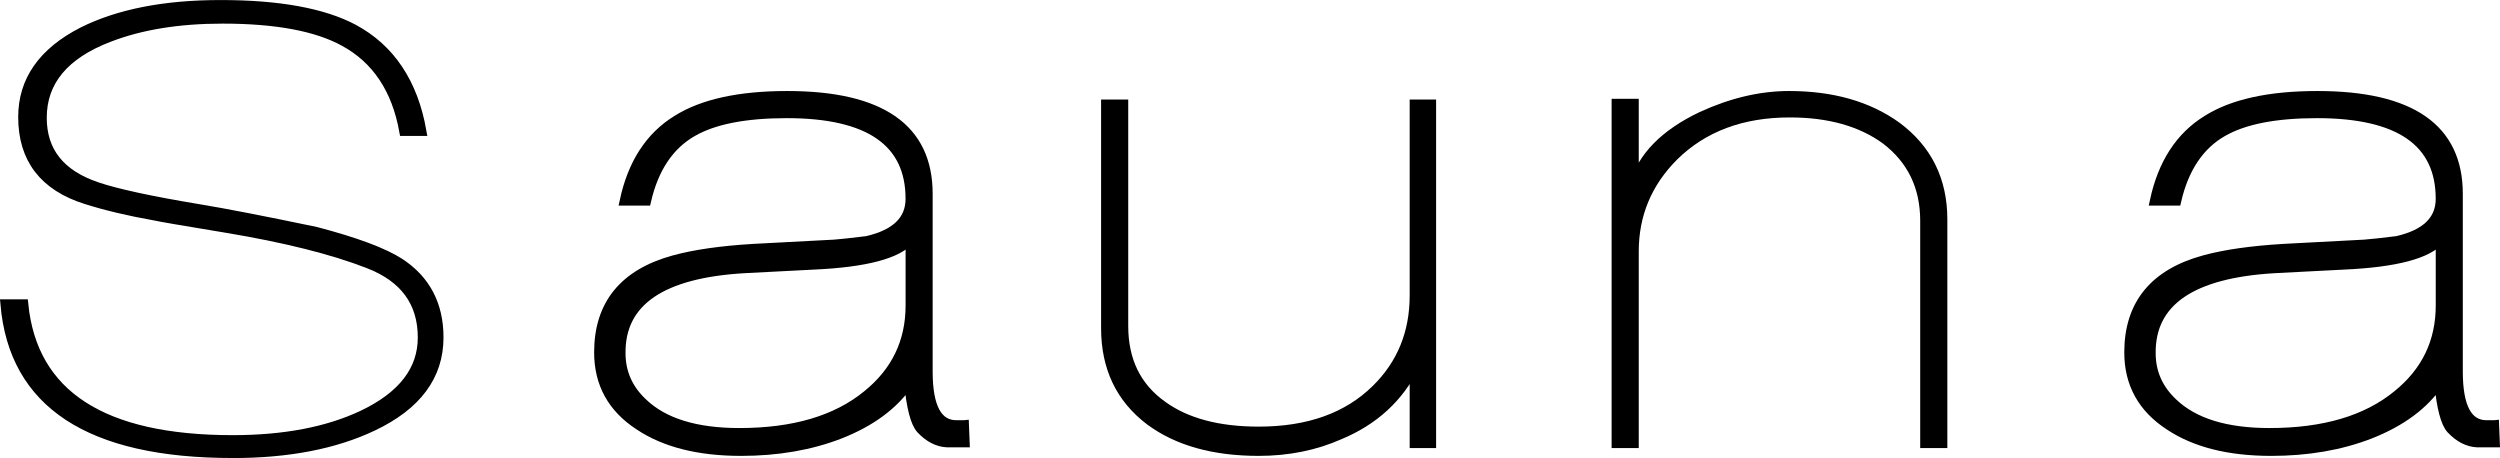 <?xml version="1.0" encoding="UTF-8"?><svg id="_レイヤー_2" xmlns="http://www.w3.org/2000/svg" viewBox="0 0 66.804 12.239"><g id="_レイヤー_1-2"><path d="M6.216,12.114c-3.826,0-5.852-1.33-6.08-3.99h.494c.24,2.419,2.103,3.629,5.586,3.629,1.38,0,2.539-.221,3.477-.665,1.064-.507,1.596-1.197,1.596-2.071,0-.937-.478-1.593-1.435-1.966-.957-.374-2.232-.694-3.828-.959-1.153-.19-1.78-.298-1.881-.323-.709-.126-1.324-.272-1.843-.437-1.128-.354-1.691-1.089-1.691-2.204,0-.975.532-1.735,1.596-2.28.962-.481,2.191-.722,3.686-.722,1.558,0,2.742.216,3.553.646.988.532,1.596,1.444,1.824,2.736h-.475c-.203-1.127-.735-1.925-1.596-2.394-.735-.405-1.818-.608-3.249-.608-1.178,0-2.192.165-3.04.494-1.191.456-1.786,1.172-1.786,2.147,0,.9.487,1.514,1.463,1.843.519.177,1.425.374,2.717.589.696.114,1.741.317,3.135.608,1.064.279,1.811.558,2.242.836.696.456,1.045,1.121,1.045,1.995,0,1.026-.589,1.818-1.767,2.375-1.014.481-2.261.722-3.743.722Z" style="stroke:#000; stroke-miterlimit:10; stroke-width:.25px;"/><path d="M25.767,11.354l.019.475h-.475c-.254-.012-.488-.133-.703-.361-.152-.165-.26-.576-.323-1.235-.393.583-1.007,1.039-1.843,1.368-.786.304-1.666.456-2.641.456-1.128,0-2.033-.228-2.717-.684-.722-.468-1.083-1.121-1.083-1.957,0-1.279.67-2.103,2.01-2.47.556-.152,1.264-.253,2.123-.304l2.161-.114c.177-.013.468-.044.872-.095.771-.177,1.156-.551,1.156-1.121,0-1.52-1.099-2.28-3.298-2.28-1.112,0-1.952.165-2.521.494-.619.354-1.03.969-1.232,1.843h-.588c.215-1,.684-1.723,1.406-2.166.684-.431,1.666-.646,2.945-.646,2.508,0,3.762.874,3.762,2.622v4.75c0,.95.253,1.425.76,1.425h.209ZM24.323,6.395c-.329.393-1.188.621-2.578.684-.531.025-1.144.057-1.838.095-2.224.126-3.33.88-3.317,2.261,0,.52.196.963.588,1.33.556.532,1.415.798,2.578.798,1.453,0,2.59-.335,3.412-1.007.771-.621,1.156-1.418,1.156-2.394v-1.767Z" style="stroke:#000; stroke-miterlimit:10; stroke-width:.25px;"/><path d="M37.794,11.848v-2.052c-.418.836-1.083,1.444-1.995,1.824-.659.292-1.381.437-2.166.437-1.203,0-2.172-.272-2.907-.817-.786-.595-1.178-1.418-1.178-2.47V2.785h.475v5.928c0,.924.348,1.634,1.045,2.128.633.456,1.488.684,2.565.684,1.33,0,2.375-.373,3.135-1.121.684-.671,1.026-1.507,1.026-2.508V2.785h.456v9.063h-.456Z" style="stroke:#000; stroke-miterlimit:10; stroke-width:.25px;"/><path d="M51.911,11.848h-.475v-5.947c0-.912-.349-1.634-1.045-2.166-.659-.481-1.514-.722-2.565-.722-1.28,0-2.312.387-3.097,1.159-.709.709-1.064,1.558-1.064,2.546v5.13h-.475V2.766h.475v2.185c.215-.76.817-1.374,1.805-1.843.798-.367,1.577-.551,2.337-.551,1.152,0,2.109.272,2.869.817.823.608,1.235,1.438,1.235,2.489v5.985Z" style="stroke:#000; stroke-miterlimit:10; stroke-width:.25px;"/><path d="M66.655,11.354l.019.475h-.475c-.254-.012-.488-.133-.703-.361-.152-.165-.26-.576-.323-1.235-.393.583-1.007,1.039-1.843,1.368-.786.304-1.666.456-2.641.456-1.128,0-2.033-.228-2.717-.684-.722-.468-1.083-1.121-1.083-1.957,0-1.279.67-2.103,2.01-2.47.556-.152,1.264-.253,2.123-.304l2.161-.114c.177-.013.468-.044.872-.095.771-.177,1.156-.551,1.156-1.121,0-1.52-1.099-2.28-3.298-2.28-1.112,0-1.952.165-2.521.494-.619.354-1.03.969-1.232,1.843h-.588c.215-1,.684-1.723,1.406-2.166.684-.431,1.666-.646,2.945-.646,2.508,0,3.762.874,3.762,2.622v4.75c0,.95.253,1.425.76,1.425h.209ZM65.211,6.395c-.329.393-1.188.621-2.578.684-.531.025-1.144.057-1.838.095-2.224.126-3.33.88-3.317,2.261,0,.52.196.963.588,1.33.556.532,1.415.798,2.578.798,1.453,0,2.59-.335,3.412-1.007.771-.621,1.156-1.418,1.156-2.394v-1.767Z" style="stroke:#000; stroke-miterlimit:10; stroke-width:.25px;"/></g></svg>